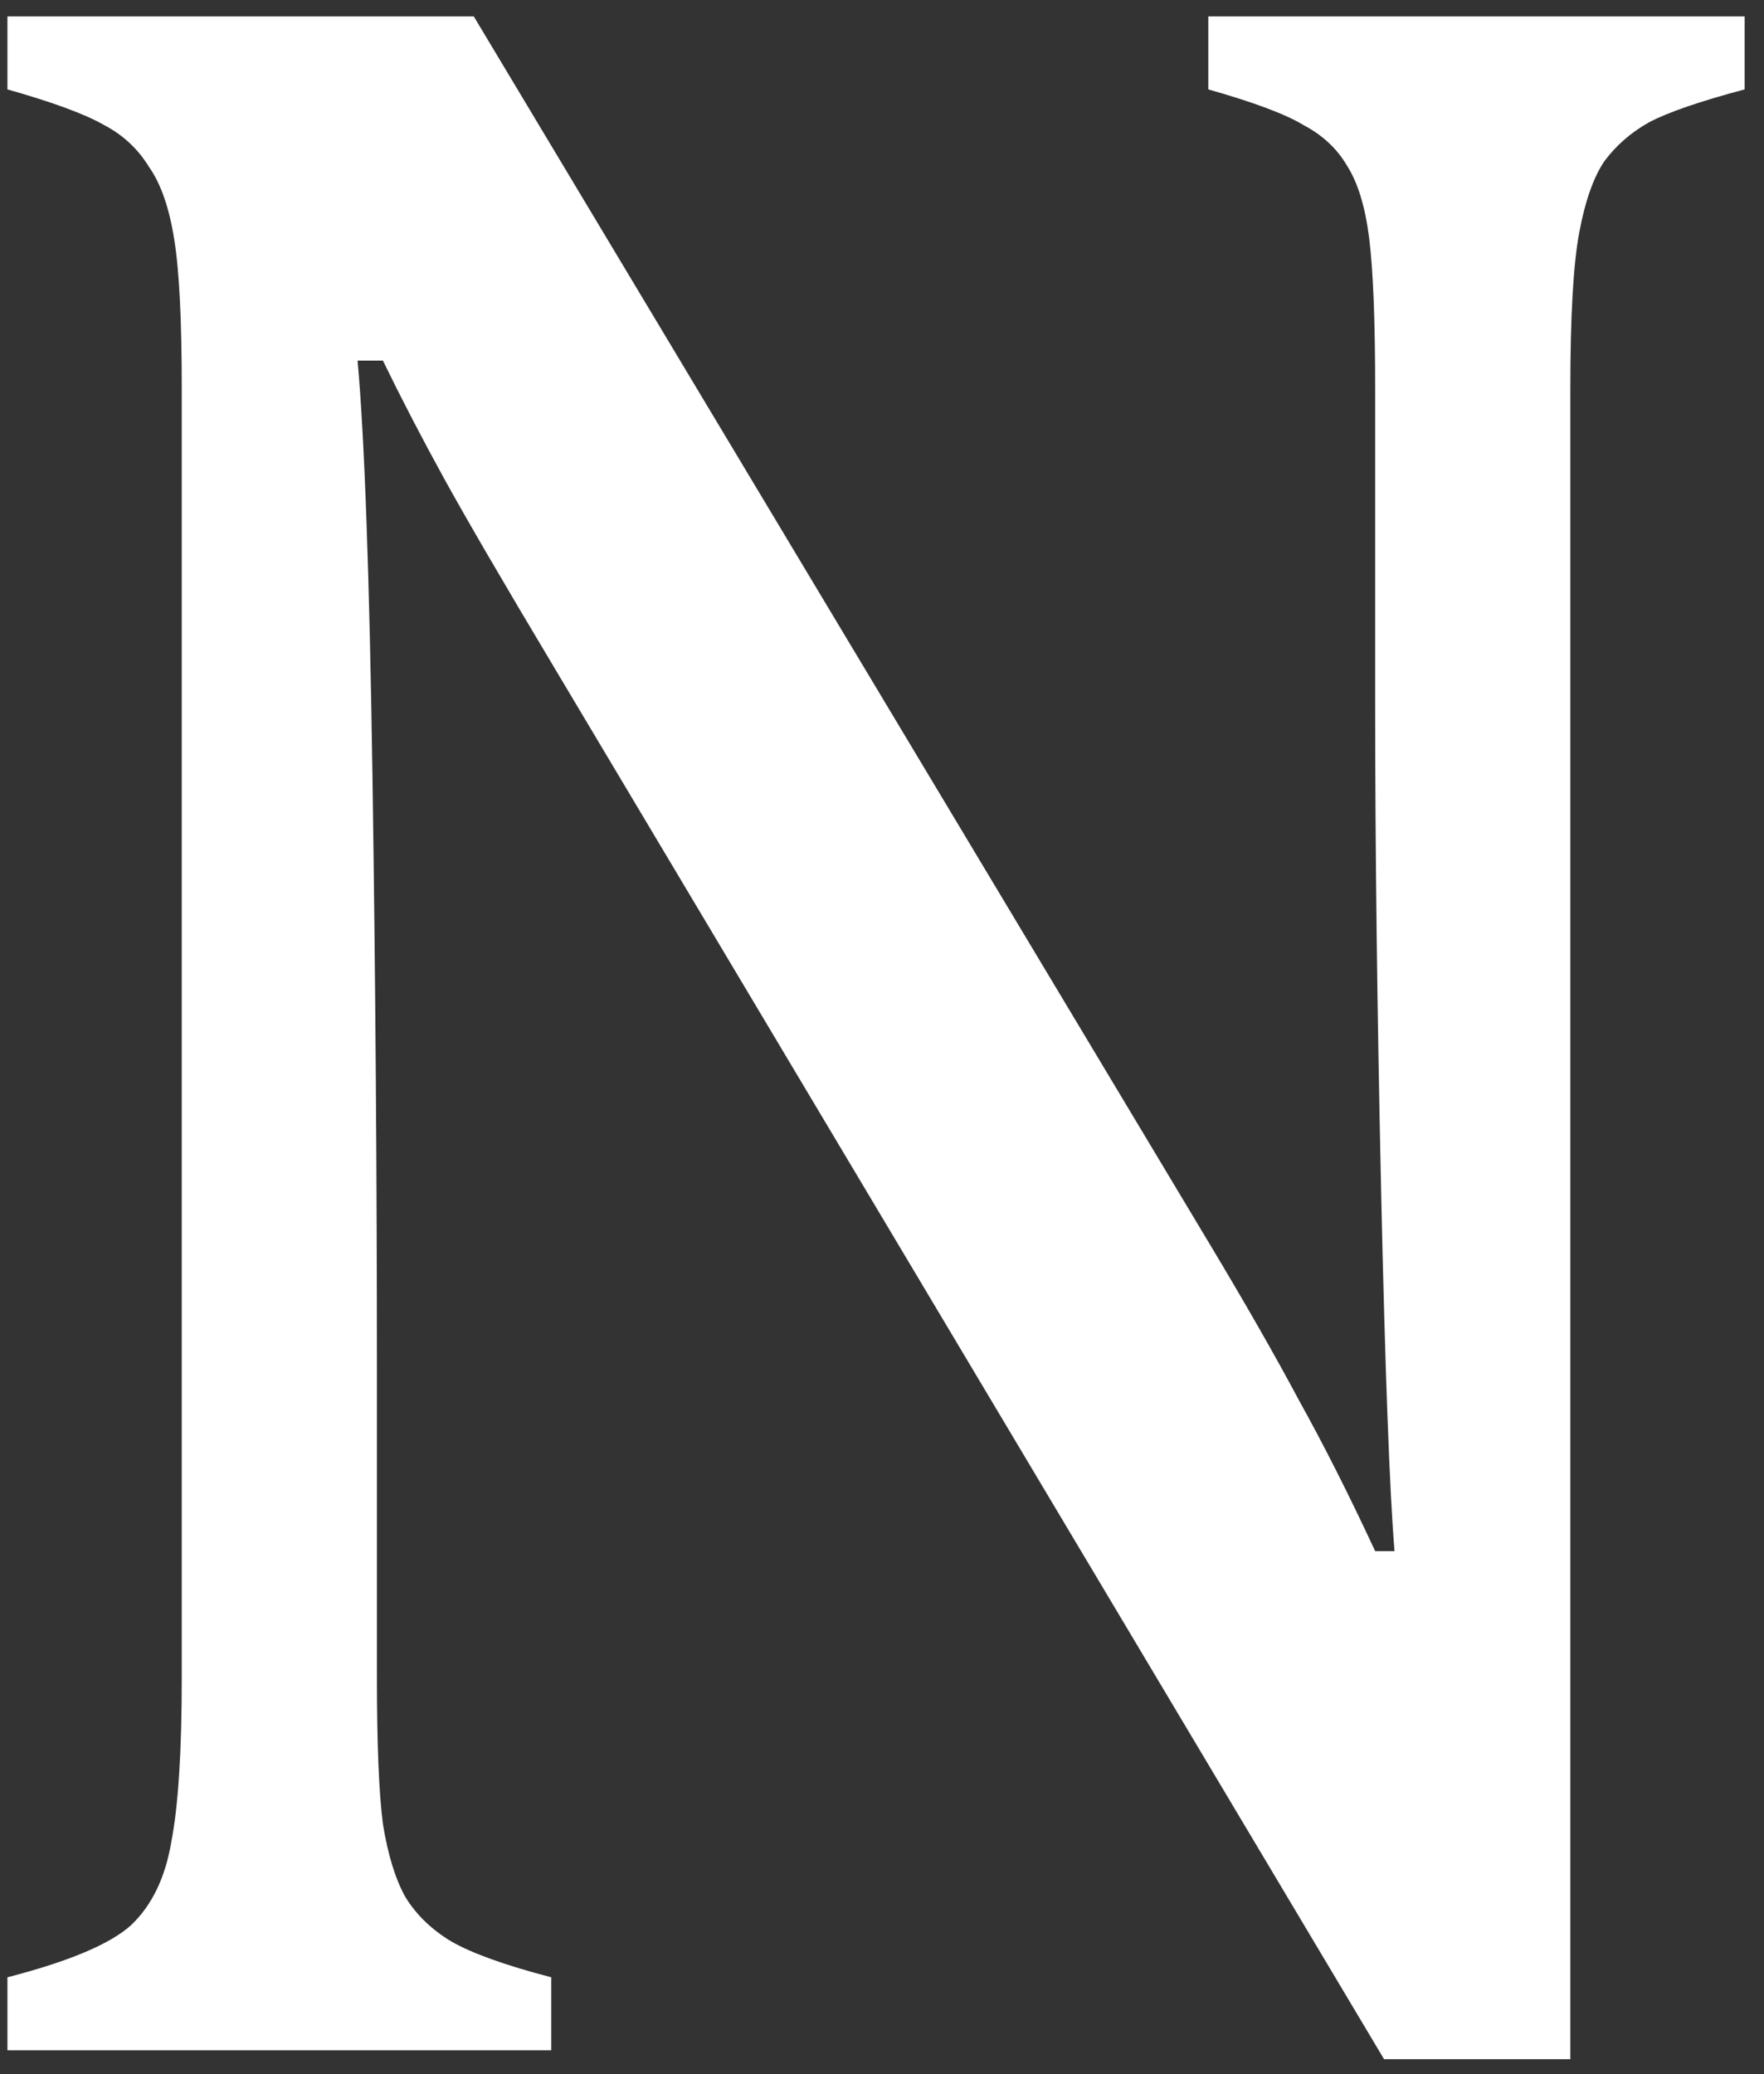 <?xml version="1.0" encoding="UTF-8"?> <svg xmlns="http://www.w3.org/2000/svg" width="74" height="87" viewBox="0 0 74 87" fill="none"><rect x="0" y="0" width="74" height="87" fill="#333333" stroke="none"/> <path d="M50.75 52.188C52.25 54.688 53.5 56.875 54.5 58.75C55.542 60.625 56.604 62.729 57.688 65.062H58.5C58.292 62.521 58.104 57.479 57.938 49.938C57.771 42.354 57.688 35.521 57.688 29.438V16.312C57.688 13.438 57.604 11.333 57.438 10C57.271 8.667 56.958 7.646 56.5 6.938C56.083 6.229 55.479 5.667 54.688 5.25C53.938 4.792 52.604 4.292 50.688 3.75V0.688H73.188V3.75C71.312 4.25 69.979 4.708 69.188 5.125C68.438 5.542 67.812 6.083 67.312 6.75C66.854 7.417 66.5 8.417 66.25 9.75C66 11.083 65.875 13.271 65.875 16.312V86.375H58.062L23.25 28C21.083 24.375 19.542 21.729 18.625 20.062C17.708 18.396 16.854 16.75 16.062 15.125H15C15.292 18.333 15.5 24.146 15.625 32.562C15.75 40.938 15.812 49.292 15.812 57.625V70.375C15.812 73.167 15.896 75.208 16.062 76.5C16.271 77.792 16.583 78.812 17 79.562C17.458 80.312 18.104 80.938 18.938 81.438C19.812 81.938 21.208 82.438 23.125 82.938V86H0.312V82.938C2.896 82.271 4.625 81.542 5.5 80.75C6.375 79.917 6.938 78.75 7.188 77.25C7.479 75.75 7.625 73.458 7.625 70.375V16.312C7.625 13.438 7.521 11.354 7.312 10.062C7.104 8.729 6.75 7.708 6.25 7C5.792 6.25 5.167 5.667 4.375 5.25C3.583 4.792 2.229 4.292 0.312 3.75V0.688H19.875L50.75 52.188Z" fill="white"></path> </svg> 
